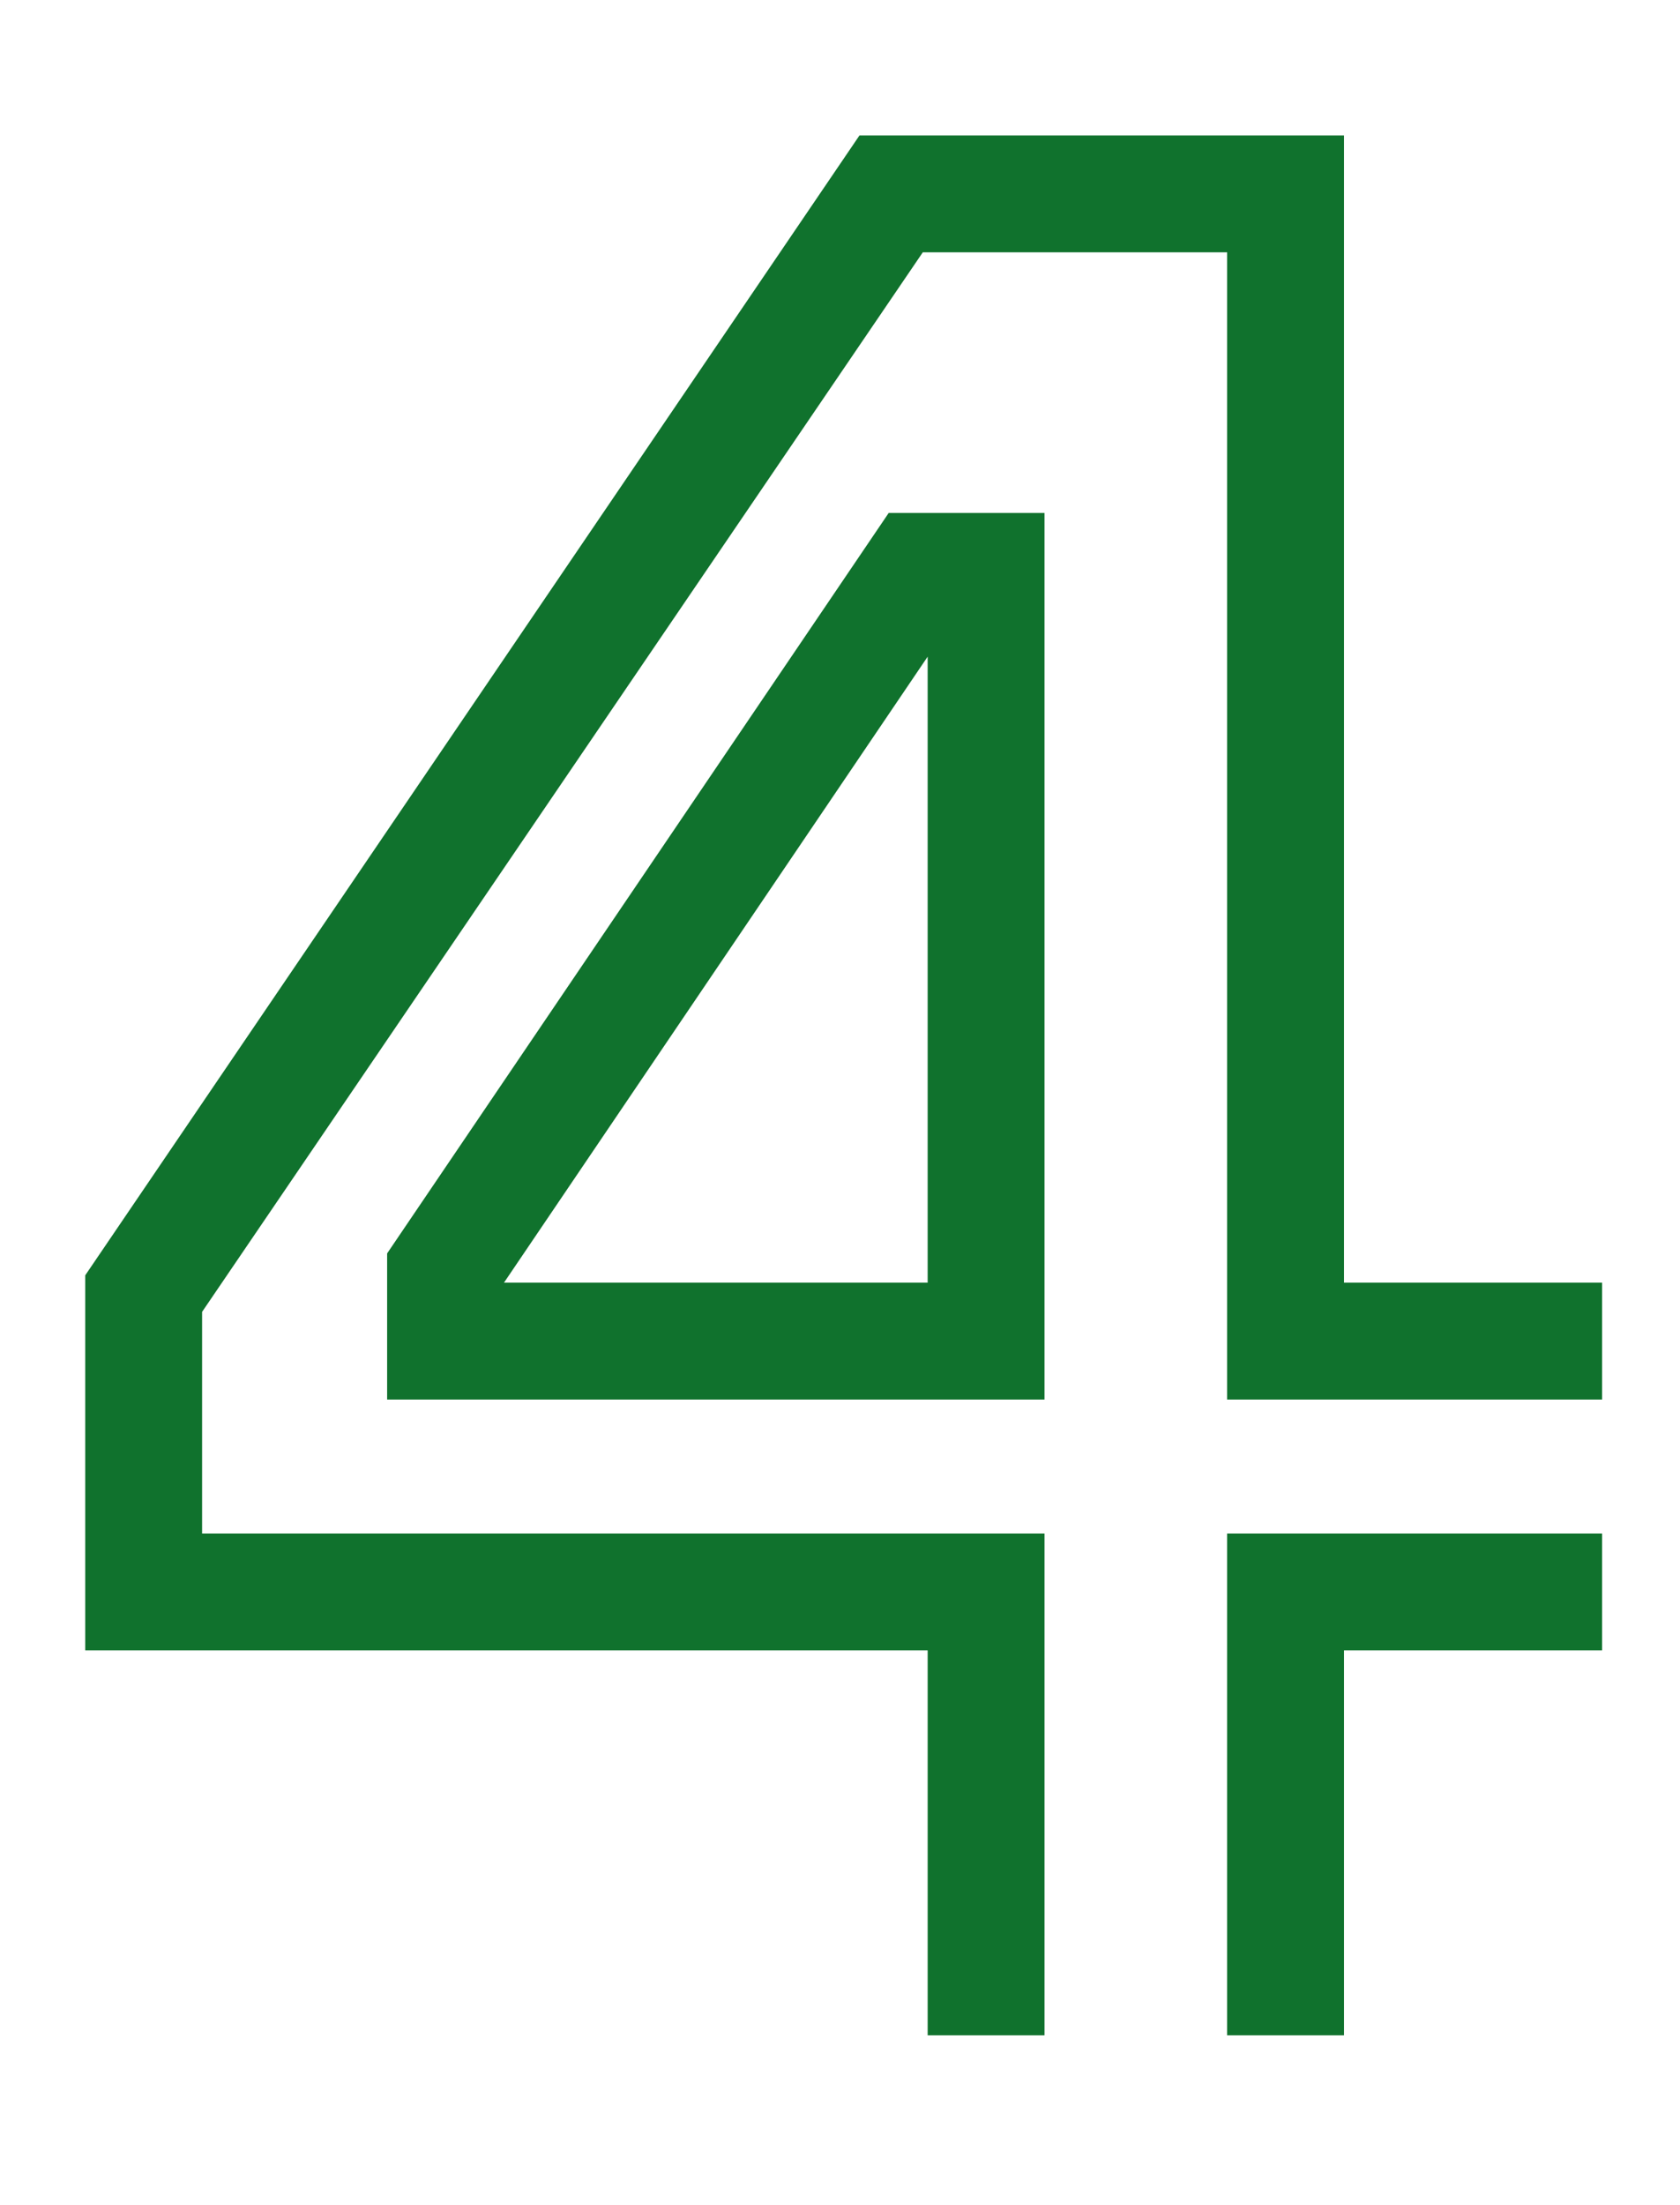 <?xml version="1.0" encoding="UTF-8"?><svg id="_レイヤー_1" xmlns="http://www.w3.org/2000/svg" width="34.5" height="45.27" viewBox="0 0 34.5 45.27"><defs><style>.cls-1{fill:#10722d;}</style></defs><path class="cls-1" d="M19.05,33.88H1.75v-7.7L17.65,2.78h9.95v23.55h5.3v2.4h-7.7V5.18h-6.25L4.15,26.93v4.55h17.3v10.3h-2.4v-7.9ZM7.95,25.73l10.3-15.2h3.2v18.2H7.95v-3ZM10.35,26.33h8.7v-12.85l-8.7,12.85ZM25.2,31.48h7.7v2.4h-5.3v7.9h-2.4v-10.3Z"/></svg>